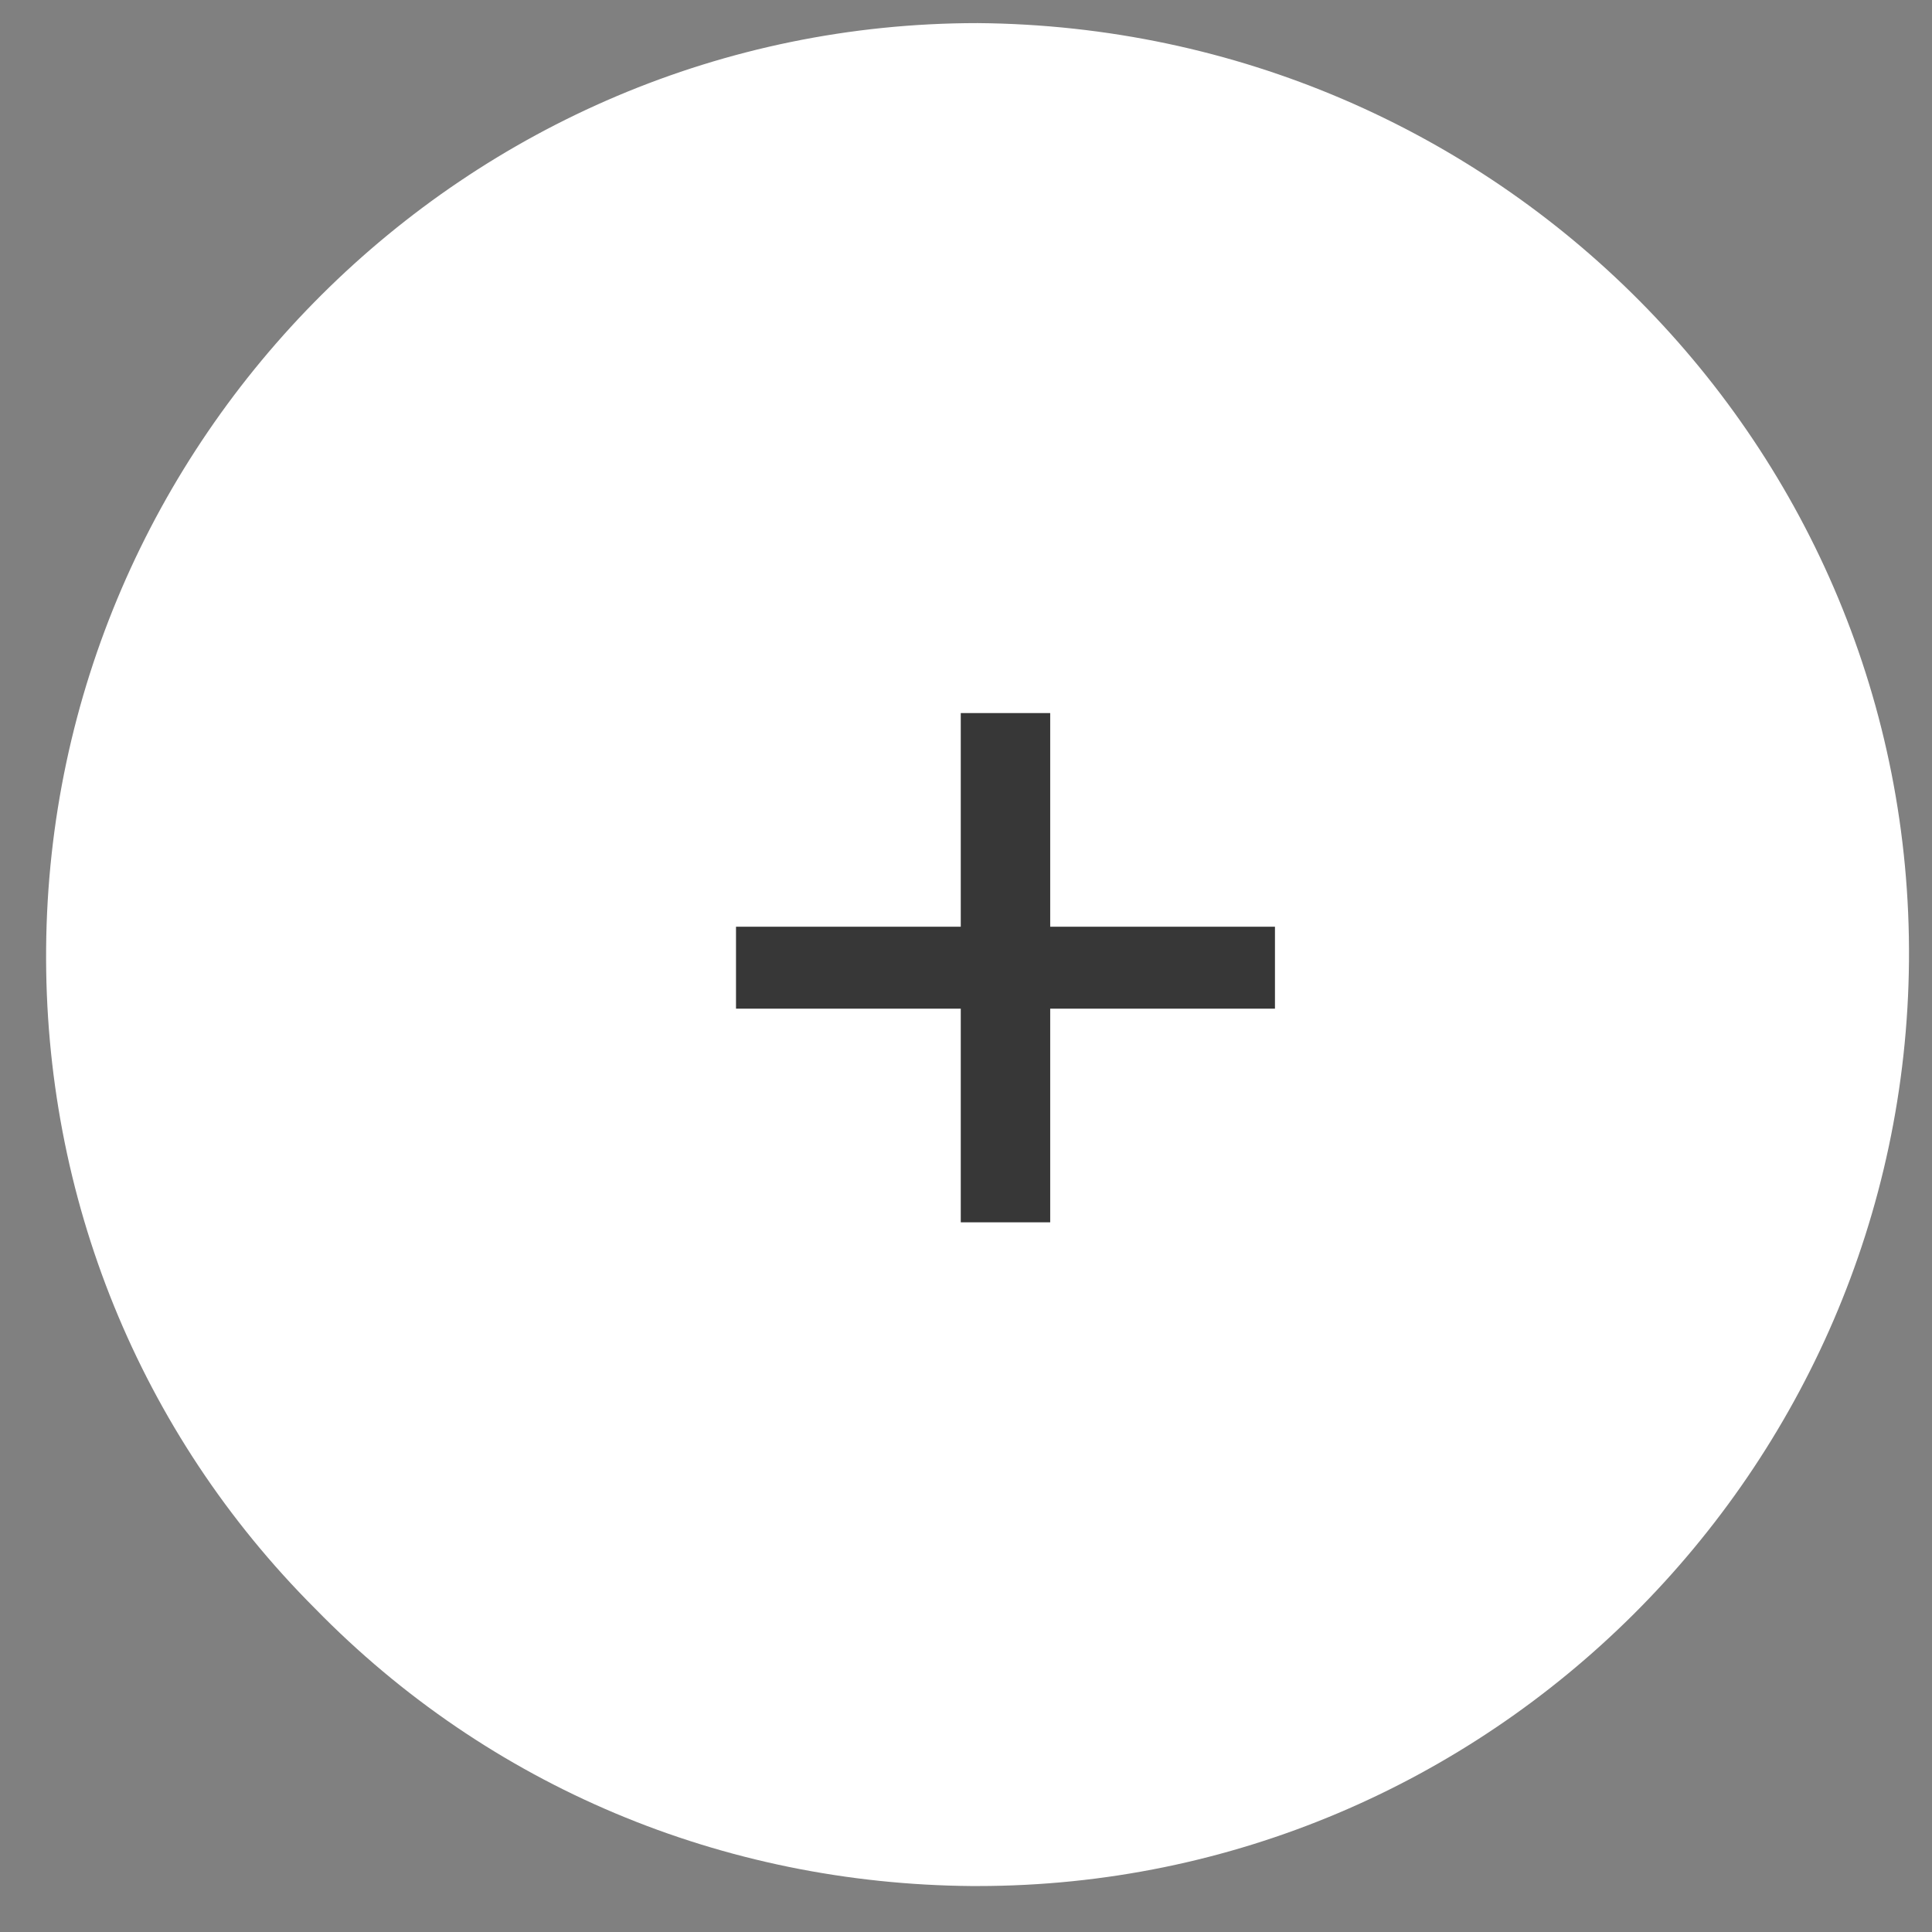 <?xml version="1.0" encoding="UTF-8"?> <svg xmlns="http://www.w3.org/2000/svg" width="24" height="24" viewBox="0 0 24 24" fill="none"><rect x="0" y="0" width="24" height="24" fill="#808080" stroke="none"/><path d="M12.144 0.287C5.792 0.287 0.624 5.455 0.573 11.781C0.547 14.866 1.73 17.798 3.915 19.983C6.075 22.195 8.981 23.403 12.066 23.429H12.144C18.495 23.429 23.663 18.261 23.714 11.935C23.766 5.558 18.598 0.339 12.144 0.287Z" fill="white"></path><path d="M9.143 12.53V11.512H11.935V8.858H13.046V11.512H15.838V12.53H13.046V15.184H11.935V12.53H9.143Z" fill="#373737"></path></svg> 